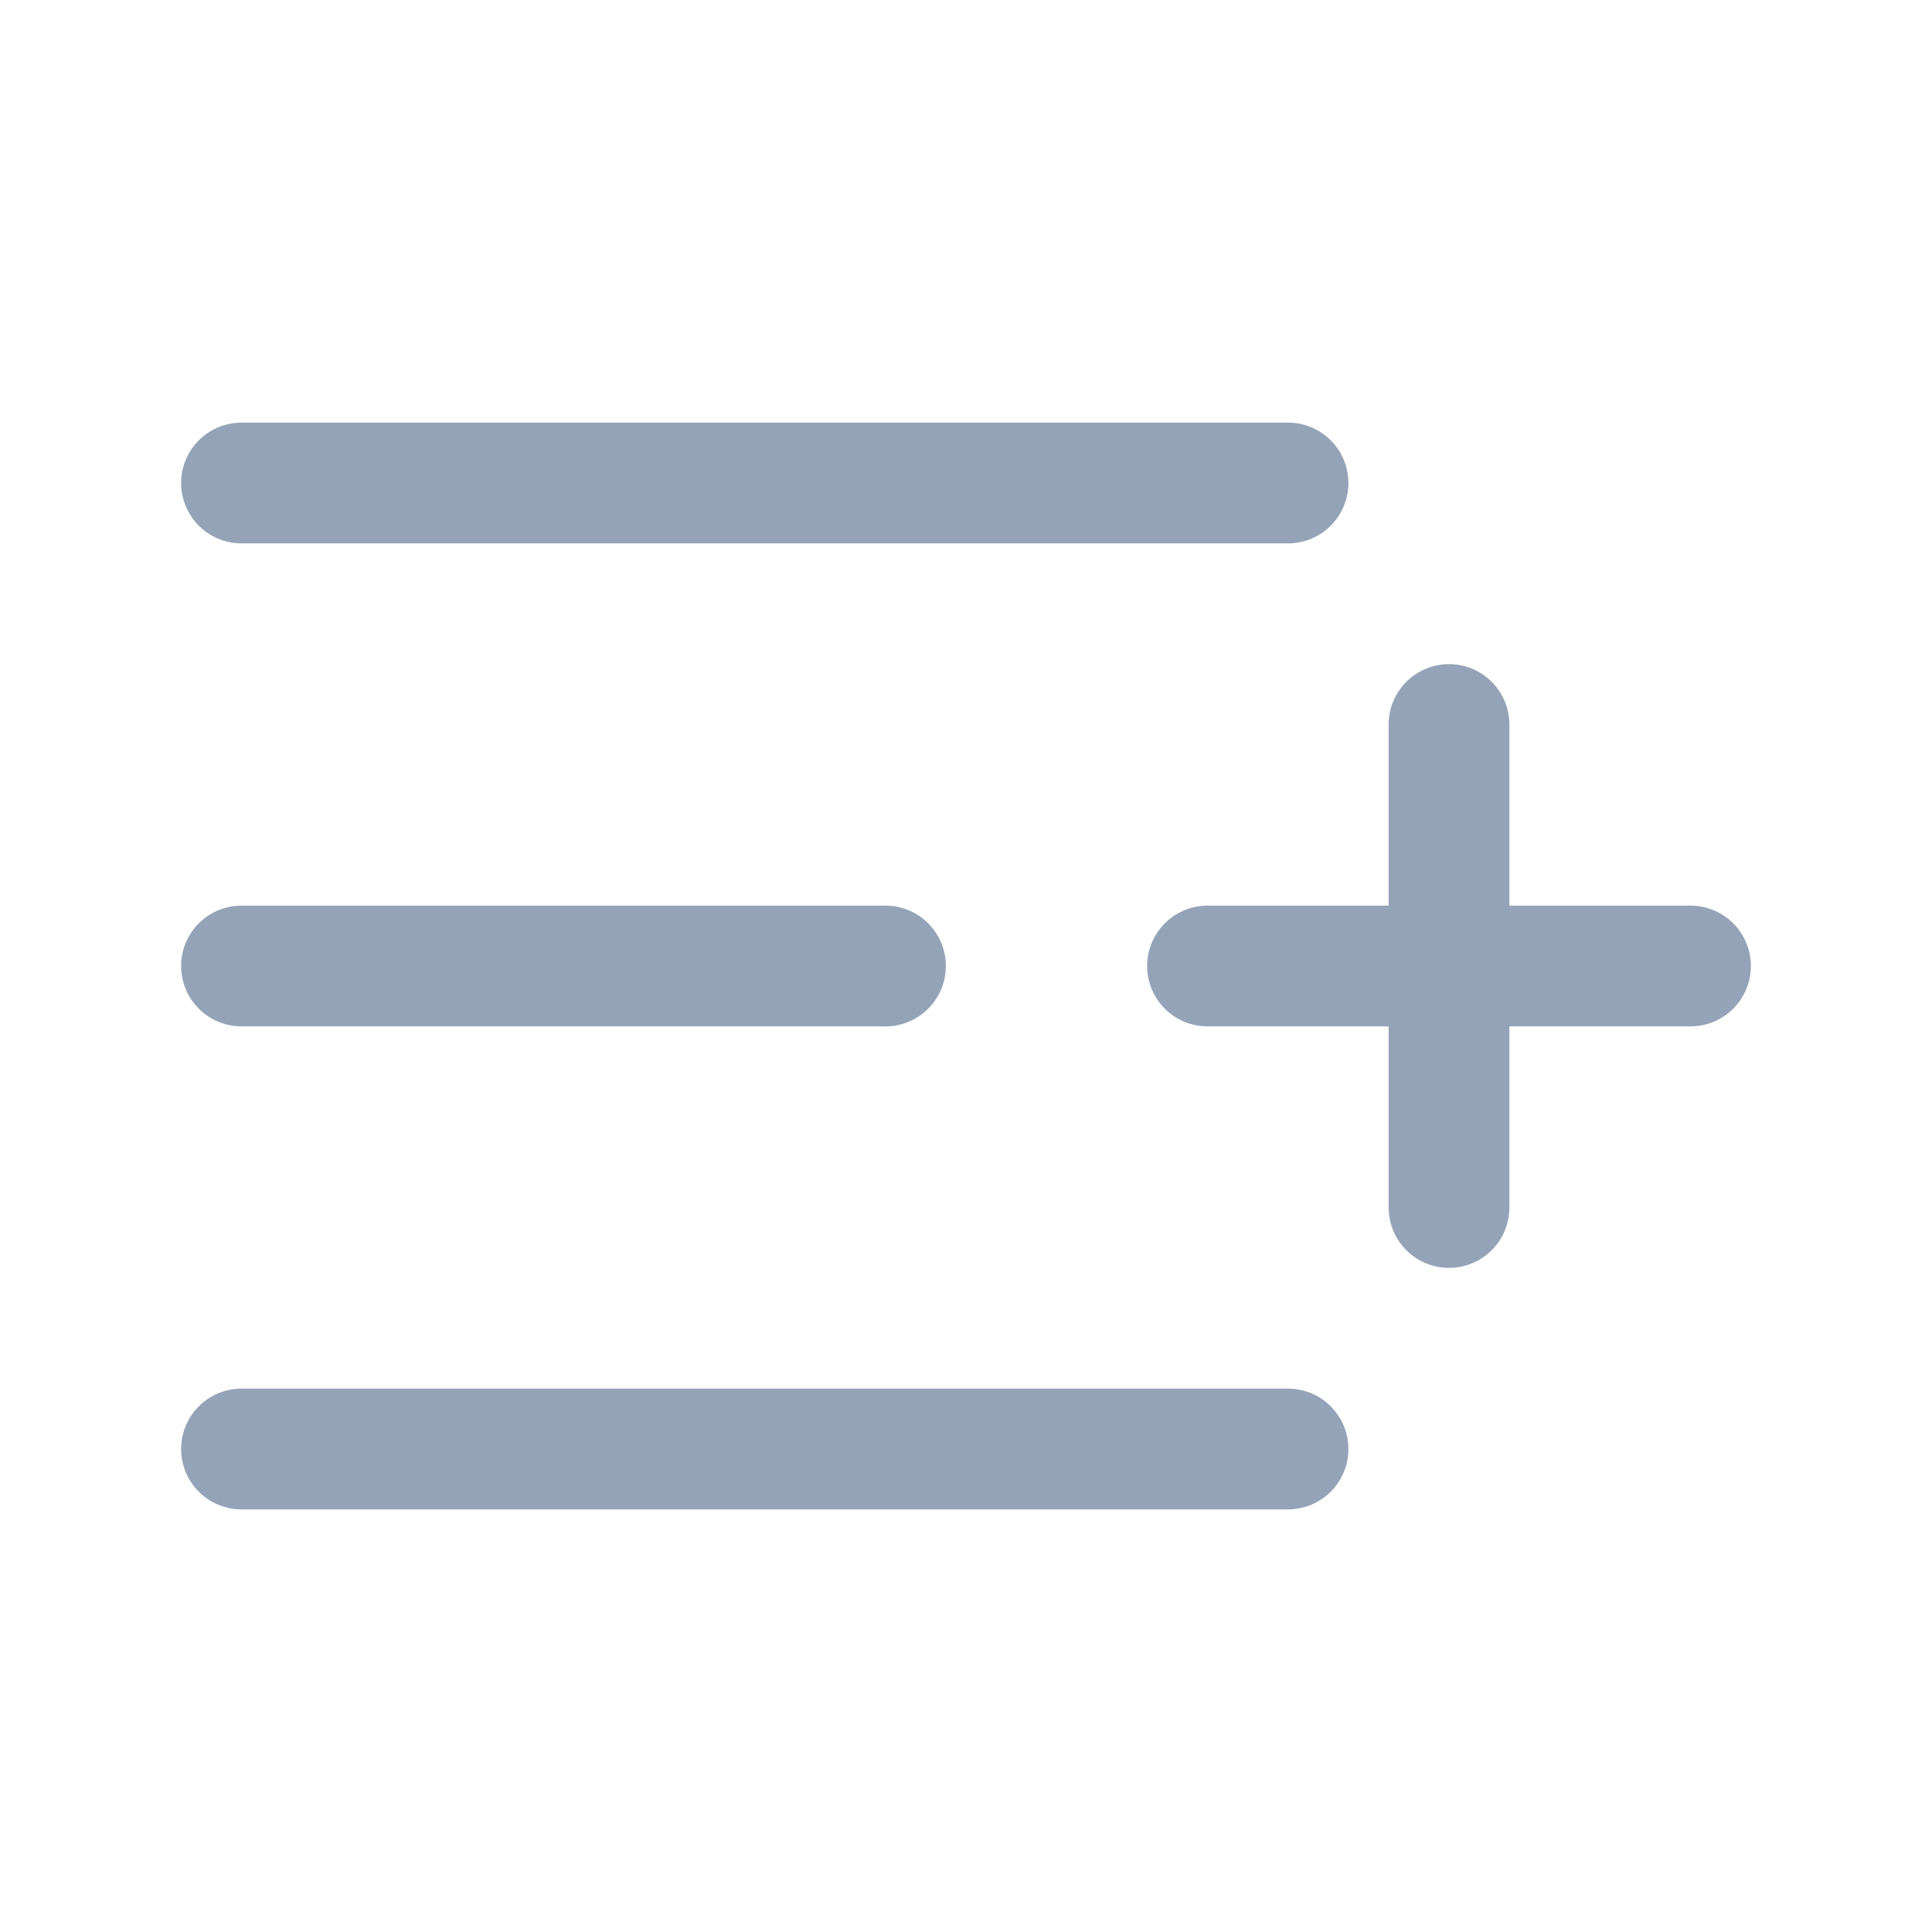 <svg width="40" height="40" viewBox="0 0 40 40" fill="none" xmlns="http://www.w3.org/2000/svg">
<path d="M18.333 20H5M26.667 10H5M26.667 30H5M30 15V25M35 20H25" stroke="#94A3B8" stroke-width="2.5" stroke-linecap="round" stroke-linejoin="round"/>
</svg>
